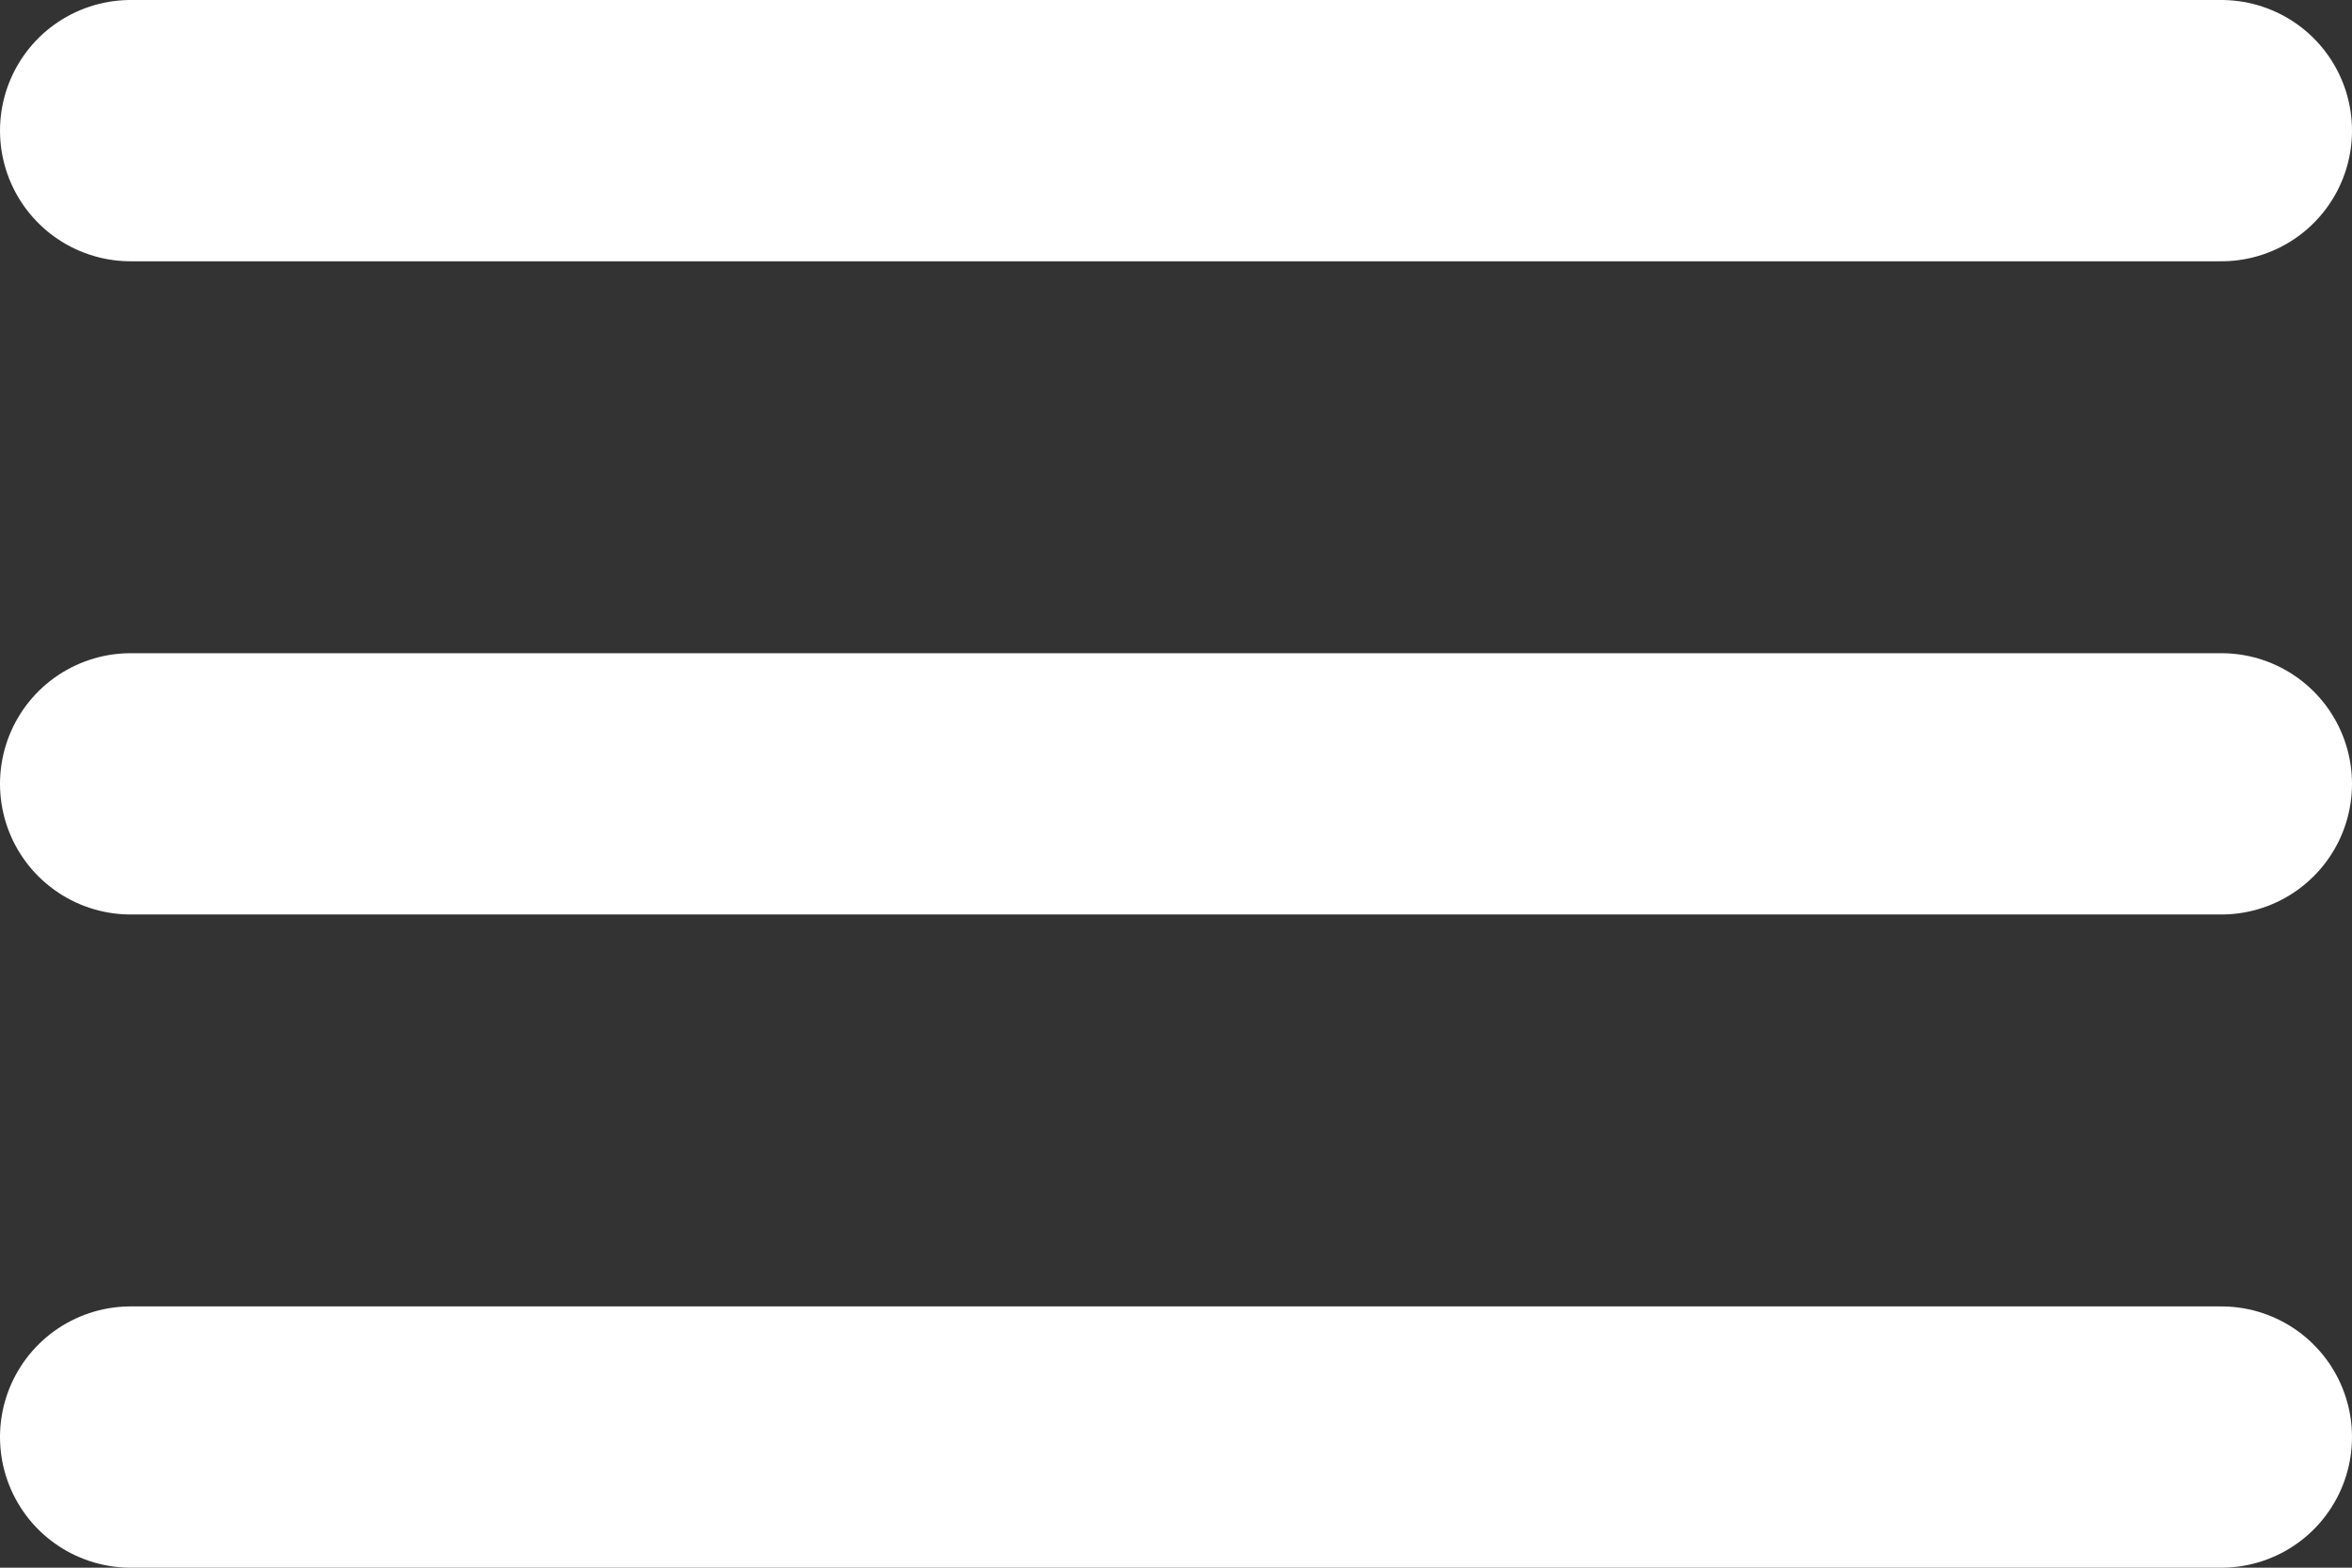 <?xml version="1.0" encoding="UTF-8"?> <svg xmlns="http://www.w3.org/2000/svg" width="36" height="24" viewBox="0 0 36 24" fill="none"><rect x="0" y="0" width="36" height="24" fill="#333333" stroke="none"/><path d="M2 2H34M34 12H2M2 22H34" stroke="white" stroke-width="4" stroke-linecap="round" stroke-linejoin="round"></path></svg> 